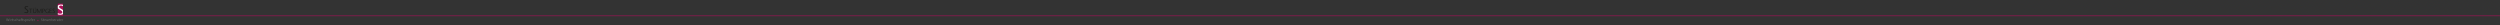 <?xml version="1.0" encoding="utf-8"?>
<!-- Generator: Adobe Illustrator 28.3.0, SVG Export Plug-In . SVG Version: 6.00 Build 0)  -->
<svg version="1.1" id="Ebene_1" xmlns="http://www.w3.org/2000/svg" xmlns:xlink="http://www.w3.org/1999/xlink" x="0px" y="0px"
	 viewBox="0 0 8192 83.4" style="enable-background:new 0 0 8192 83.4;" xml:space="preserve">
<rect x="0" y="0" width="8192" height="83.4" fill="#333333" stroke="none"/>
<style type="text/css">
	.st0{fill:none;stroke:#AA0E57;stroke-width:1.927;stroke-miterlimit:3.853;}
	.st1{clip-path:url(#SVGID_00000046303677791224873280000008690097875144587444_);fill:#1D1D1B;}
	.st2{fill:#AA0E57;}
	.st3{clip-path:url(#SVGID_00000173876611783235020920000017248331438919505833_);fill:#FFFFFF;}
	.st4{clip-path:url(#SVGID_00000134249931931016296420000008480937285809899173_);fill:#7C7C7B;}
</style>
<g>
	<g>
		<g>
			<g>
				<line class="st0" x1="0" y1="51.9" x2="8193.3" y2="51.9"/>
			</g>
		</g>
	</g>
</g>
<g>
	<defs>
		<rect id="SVGID_1_" x="20.2" y="12" width="186.6" height="60"/>
	</defs>
	<clipPath id="SVGID_00000172442819193435541340000004157606935423509670_">
		<use xlink:href="#SVGID_1_"  style="overflow:visible;"/>
	</clipPath>
	<path style="clip-path:url(#SVGID_00000172442819193435541340000004157606935423509670_);fill:#1D1D1B;" d="M180,39.6
		c0.2-2.5-1.4-3.5-3.2-4.9c-1.1-0.9-2.6-1.6-2.6-3.1c0-1,0.9-1.7,2-1.8c1,0,1.5,0.2,2.2,0.6l0.5,0.3l1-1.1l-0.5-0.4
		c-1-0.7-1.9-0.9-3.1-0.9c-2.1,0-4,1.3-4,3.4c0,2,1.7,3,3.1,4.1c1.4,1.1,3,1.9,2.7,3.9c-0.2,1.1-1.2,1.6-2.3,1.7
		c-0.9,0-1.9-0.3-2.5-0.7l-0.7-0.5l-0.9,1.3l0.4,0.3c1,0.7,2.3,1.1,3.9,1C177.9,42.8,179.8,41.5,180,39.6 M169.9,42.6v-1.4H164V36
		h4.9v-1.4H164V30h5v-1.4h-6.9v14H169.9z M159.8,41.9v-5.6H158v4.7l-0.4,0.2c-0.7,0.2-1.4,0.4-2.6,0.3c-2.7-0.2-4.5-2.5-4.6-5.5
		c-0.1-3.3,1.6-5.6,4.5-6c1.2-0.2,2.7,0.2,3.2,0.6l0.8,0.5l0.8-1.2l-0.7-0.4c-1.1-0.6-2.4-0.9-3.9-0.8c-3.8,0.2-6.7,3.3-6.6,7.3
		c0.1,4,2.8,6.8,6.3,7c1.1,0.1,2.8-0.1,4.2-0.6L159.8,41.9z M147.1,32c-0.4-2.4-2.2-3.3-4.2-3.3h-4v14h2V30h1.5
		c1.5,0,2.7,0.7,2.7,2.7c0.1,2.1-1.4,3.1-3,3.2h-0.3v1.3h0.3C145.1,37.1,147.5,34.7,147.1,32 M135.8,42.6v-14h-2L128.3,40L123,28.7
		H121v14h1.6v-11l5,11h1l5.3-11.2v11.2H135.8z M112.7,26.4c0-0.6-0.6-1-1.2-1c-0.6,0.1-1,0.5-1,1c0,0.6,0.5,1.1,1,1.1
		C112.2,27.6,112.8,27,112.7,26.4 M116.8,26.4c-0.1-0.6-0.6-1-1.2-1c-0.5,0-1,0.5-1,1c0,0.6,0.5,1.1,1,1.1
		C116.3,27.6,116.9,27,116.8,26.4 M118.9,37.6v-9h-1.8v8.6c0,1.3-0.2,2.6-1,3.3c-1.2,1.1-3.1,1.2-4.4,0.4c-1.3-0.7-1.6-2.5-1.6-3.7
		v-8.6h-2v8.8c0,2,0.6,3.6,2.3,4.7c2.3,1.3,5.4,0.8,6.8-0.4C118.4,40.5,118.9,39.3,118.9,37.6 M106.3,30.1v-1.4H95.4v1.4h4.5v12.5h2
		V30.1H106.3z M93,37.7c0.4-3.9-2.3-5.5-5.1-7.8c-1.8-1.5-4.2-2.6-4.2-4.9c0-1.6,1.5-2.8,3.1-2.8c1.5,0,2.4,0.2,3.5,1l0.8,0.5
		l1.6-1.8l-0.8-0.6c-1.6-1.2-3-1.4-5-1.4c-3.3,0.1-6.4,2.1-6.4,5.4c0,3.3,2.7,4.8,5,6.5c2.3,1.7,4.8,3.1,4.3,6.2
		c-0.2,1.7-1.9,2.6-3.6,2.7c-1.4,0.1-3-0.5-4-1.1l-1.2-0.7l-1.5,2l0.7,0.4c1.6,1.1,3.7,1.8,6.2,1.7C89.7,42.9,92.7,40.8,93,37.7"/>
</g>
<rect x="189.4" y="12" class="st2" width="17" height="39.2"/>
<g>
	<defs>
		<rect id="SVGID_00000129166099212165620030000006227720001972890014_" x="189.4" y="12" width="17" height="39.2"/>
	</defs>
	<clipPath id="SVGID_00000127741124083792857730000006424145881131534221_">
		<use xlink:href="#SVGID_00000129166099212165620030000006227720001972890014_"  style="overflow:visible;"/>
	</clipPath>
	<path style="clip-path:url(#SVGID_00000127741124083792857730000006424145881131534221_);fill:#FFFFFF;" d="M210.4,40.7
		c0.7-5.7-4.1-8-9.3-11.3c-3.3-2.1-7.7-3.7-7.7-7.1c0.1-2.3,2.7-4,5.7-4.1c2.8,0,4.4,0.4,6.3,1.5l1.4,0.7l3-2.6l-1.4-0.8
		c-2.9-1.7-5.5-2-9.1-2c-6.1,0.1-11.6,3.1-11.8,7.8c-0.1,4.7,5,6.9,9,9.4c4.1,2.5,8.7,4.4,7.8,9c-0.4,2.5-3.4,3.7-6.6,3.9
		c-2.6,0.1-5.4-0.8-7.2-1.6l-2.2-1.1l-2.7,2.9l1.2,0.6c3,1.6,6.8,2.6,11.3,2.4C204.4,48.2,209.8,45.2,210.4,40.7"/>
</g>
<g>
	<defs>
		<rect id="SVGID_00000044158626908607692920000010582515138695397004_" x="20.2" y="12" width="186.6" height="60"/>
	</defs>
	<clipPath id="SVGID_00000107547242881859064080000018149897782537345709_">
		<use xlink:href="#SVGID_00000044158626908607692920000010582515138695397004_"  style="overflow:visible;"/>
	</clipPath>
	<path style="clip-path:url(#SVGID_00000107547242881859064080000018149897782537345709_);fill:#7C7C7B;" d="M206.8,62.9
		c-1.3-0.2-1.9,0.8-2.2,1.7l0,0c0.1-0.5,0.2-1.1,0.2-1.6H204v6h0.8v-2.4c0-2.1,0.6-3.2,2-3L206.8,62.9z M201.3,65.1h-3.2
		c0.2-1,0.8-1.6,1.7-1.6C200.8,63.5,201.4,64.1,201.3,65.1 M202.1,65.3c0-1.3-0.7-2.4-2.3-2.4c-1.6,0-2.6,1.3-2.6,3.1
		c0,2.1,0.9,3.1,2.7,3.1c0.7,0,1.4-0.1,1.9-0.3l-0.1-0.7c-0.4,0.2-1.1,0.4-1.7,0.4c-1.4,0-2.1-0.8-2.1-2.7h4
		C202.1,65.5,202.1,65.4,202.1,65.3 M196.1,68.9v-0.7c-0.3,0.1-0.6,0.1-0.9,0.1c-0.7,0-0.9-0.3-0.9-1.4v-3.4h1.8V63h-1.8v-2.2
		l-0.8,0.2v2h-1.4v0.6h1.4v3.7c0,1.2,0.3,1.7,1.5,1.7C195.4,69,195.8,69,196.1,68.9 M190.1,66.2c0,1.1-0.7,2.2-1.9,2.2
		c-0.6,0-1-0.4-1-0.9C187.2,66.9,187.7,66.1,190.1,66.2L190.1,66.2z M190.9,68.9c0-0.5,0-1.2,0-1.8v-2.3c0-1.1-0.4-1.9-2-1.9
		c-0.8,0-1.5,0.2-2.1,0.5l0.1,0.7c0.5-0.3,1.2-0.5,1.8-0.5c1.1,0,1.4,0.5,1.4,1.5v0.5c-2.4,0-3.7,0.9-3.7,2.1c0,0.9,0.7,1.4,1.6,1.4
		c1,0,1.8-0.6,2.1-1.4l0,0c-0.1,0.3-0.1,0.8-0.1,1.3H190.9z M185.4,62.9c-1.3-0.2-1.9,0.8-2.2,1.7l0,0c0.1-0.5,0.2-1.1,0.2-1.6h-0.8
		v6h0.8v-2.4c0-2.1,0.6-3.2,2-3L185.4,62.9z M179.9,65.1h-3.2c0.2-1,0.8-1.6,1.7-1.6C179.4,63.5,179.9,64.1,179.9,65.1 M180.7,65.3
		c0-1.3-0.7-2.4-2.3-2.4c-1.6,0-2.6,1.3-2.6,3.1c0,2.1,0.9,3.1,2.7,3.1c0.7,0,1.4-0.1,1.9-0.3l-0.1-0.7c-0.4,0.2-1.1,0.4-1.7,0.4
		c-1.4,0-2.1-0.8-2.1-2.7h4C180.7,65.5,180.7,65.4,180.7,65.3 M173.8,65.8c0,1.9-0.9,2.7-2.2,2.7c-0.5,0-0.9,0-1.2-0.2v-2.2
		c0-1.1,0.6-2.6,1.9-2.6C173.3,63.5,173.8,64.3,173.8,65.8 M174.6,65.7c0-1.9-0.8-2.8-2.2-2.8c-0.9,0-1.8,0.6-2.1,1.5l0,0
		c0.1-0.3,0.1-0.8,0.1-1.1v-3.1h-0.8v8.6c0.6,0.1,1.1,0.2,1.9,0.2C173.4,69,174.6,67.9,174.6,65.7 M168.1,62.9
		c-1.3-0.2-1.9,0.8-2.2,1.7l0,0C166,64,166,63.4,166,63h-0.8v6h0.8v-2.4c0-2.1,0.6-3.2,2-3L168.1,62.9z M162.6,65.1h-3.2
		c0.2-1,0.8-1.6,1.7-1.6C162,63.5,162.6,64.1,162.6,65.1 M163.4,65.3c0-1.3-0.7-2.4-2.3-2.4c-1.6,0-2.6,1.3-2.6,3.1
		c0,2.1,0.9,3.1,2.7,3.1c0.7,0,1.4-0.1,1.9-0.3l-0.1-0.7c-0.4,0.2-1.1,0.4-1.7,0.4c-1.4,0-2.1-0.8-2.1-2.7h4
		C163.4,65.5,163.4,65.4,163.4,65.3 M156.7,68.9v-6h-0.8v2.9c0,1.5-0.8,2.6-1.9,2.6c-0.9,0-1.2-0.6-1.2-1.6V63H152v4.2
		c0,1.1,0.4,1.9,1.8,1.9c1.1,0,1.8-0.6,2.2-1.5l0,0c-0.1,0.4-0.1,1-0.1,1.4H156.7z M149.4,65.1h-3.2c0.2-1,0.8-1.6,1.7-1.6
		C148.8,63.5,149.4,64.1,149.4,65.1 M150.2,65.3c0-1.3-0.7-2.4-2.3-2.4c-1.6,0-2.6,1.3-2.6,3.1c0,2.1,0.9,3.1,2.7,3.1
		c0.7,0,1.4-0.1,1.9-0.3l-0.1-0.7c-0.4,0.2-1.1,0.4-1.7,0.4c-1.4,0-2.1-0.8-2.1-2.7h4C150.2,65.5,150.2,65.4,150.2,65.3 M144.1,68.9
		v-0.7c-0.3,0.1-0.6,0.1-0.9,0.1c-0.7,0-0.9-0.3-0.9-1.4v-3.4h1.8V63h-1.8v-2.2l-0.8,0.2v2h-1.4v0.6h1.4v3.7c0,1.2,0.3,1.7,1.5,1.7
		C143.4,69,143.8,69,144.1,68.9 M139.3,66.6c0-2.5-3.9-1.8-3.9-3.8c0-0.9,0.7-1.5,1.9-1.5c0.5,0,1,0.1,1.5,0.2l0-0.7
		c-0.5-0.1-0.9-0.1-1.5-0.1c-1.7,0-2.7,0.9-2.7,2.2c0,2.5,3.8,1.8,3.8,3.8c0,1.2-0.9,1.6-2,1.6c-0.6,0-1.2-0.1-1.7-0.3l0,0.8
		c0.4,0.1,1,0.2,1.6,0.2C138.2,69,139.3,68.1,139.3,66.6 M114.2,62.9c-1.3-0.2-1.9,0.8-2.2,1.7l0,0c0.1-0.5,0.2-1.1,0.2-1.6h-0.8v6
		h0.8v-2.4c0-2.1,0.6-3.2,2-3L114.2,62.9z M108.7,65.1h-3.2c0.2-1,0.8-1.6,1.7-1.6C108.2,63.5,108.8,64.1,108.7,65.1 M109.6,65.3
		c0-1.3-0.7-2.4-2.3-2.4c-1.6,0-2.6,1.3-2.6,3.1c0,2.1,0.9,3.1,2.7,3.1c0.7,0,1.4-0.1,1.9-0.3l-0.1-0.7c-0.4,0.2-1.1,0.4-1.7,0.4
		c-1.4,0-2.1-0.8-2.1-2.7h4C109.6,65.5,109.6,65.4,109.6,65.3 M104.5,60.2c-0.3-0.1-0.6-0.1-1-0.1c-1.4,0-2.2,0.8-2.2,2.4V63h-1.4
		v0.6h1.4v5.4h0.8v-5.4h1.8V63h-1.8v-0.4c0-1.2,0.4-1.8,1.4-1.8c0.3,0,0.7,0,1,0.1L104.5,60.2z M95.6,61c0-0.3-0.2-0.5-0.5-0.5
		c-0.3,0-0.5,0.2-0.5,0.5c0,0.3,0.2,0.5,0.5,0.5C95.4,61.6,95.6,61.3,95.6,61 M97.8,61c0-0.3-0.2-0.5-0.5-0.5
		c-0.3,0-0.5,0.2-0.5,0.5c0,0.3,0.2,0.5,0.5,0.5C97.6,61.6,97.8,61.3,97.8,61 M98.6,68.9v-6h-0.8v2.9c0,1.5-0.8,2.6-1.9,2.6
		c-0.9,0-1.2-0.6-1.2-1.6V63h-0.8v4.2c0,1.1,0.4,1.9,1.8,1.9c1.1,0,1.8-0.6,2.2-1.5l0,0c-0.1,0.4-0.1,1-0.1,1.4H98.6z M92.4,62.9
		c-1.3-0.2-1.9,0.8-2.2,1.7l0,0c0.1-0.5,0.2-1.1,0.2-1.6h-0.8v6h0.8v-2.4c0-2.1,0.6-3.2,2-3L92.4,62.9z M86.9,65.8
		c0,1.9-0.9,2.7-2.2,2.7c-0.5,0-0.9,0-1.2-0.2v-2.2c0-1.1,0.6-2.6,1.9-2.6C86.5,63.5,86.9,64.3,86.9,65.8 M87.7,65.7
		c0-1.9-0.8-2.8-2.2-2.8c-1,0-1.7,0.6-2.1,1.5l0,0c0.1-0.4,0.1-1,0.1-1.4h-0.8v9h0.8v-3c0.4,0.1,0.7,0.1,1.2,0.1
		C86.5,69,87.7,67.9,87.7,65.7 M80.8,67.2c0-2.1-3-1.2-3-2.7c0-0.6,0.5-1,1.4-1c0.4,0,0.9,0.1,1.3,0.2l0-0.7
		c-0.4-0.1-0.8-0.1-1.2-0.1c-1.5,0-2.3,0.7-2.3,1.7c0,2.1,3,1.2,3,2.7c0,0.7-0.6,1.1-1.6,1.1c-0.5,0-1-0.1-1.3-0.2l0,0.7
		c0.4,0.1,0.8,0.1,1.3,0.1C79.9,69,80.8,68.2,80.8,67.2 M75.7,68.9v-0.7c-0.3,0.1-0.6,0.1-0.9,0.1c-0.7,0-0.9-0.3-0.9-1.4v-3.4h1.8
		V63h-1.8v-2.2L73.1,61v2h-1.4v0.6h1.4v3.7c0,1.2,0.3,1.7,1.5,1.7C75,69,75.4,69,75.7,68.9 M72.1,60.2c-0.3-0.1-0.6-0.1-1-0.1
		c-1.4,0-2.2,0.8-2.2,2.4V63h-1.4v0.6h1.4v5.4h0.8v-5.4h1.8V63h-1.8v-0.4c0-1.2,0.4-1.8,1.4-1.8c0.3,0,0.7,0,1,0.1L72.1,60.2z
		 M65.5,66.2c0,1.1-0.7,2.2-1.9,2.2c-0.6,0-1-0.4-1-0.9C62.5,66.9,63.1,66.1,65.5,66.2L65.5,66.2z M66.2,68.9c0-0.5,0-1.2,0-1.8
		v-2.3c0-1.1-0.4-1.9-2-1.9c-0.8,0-1.5,0.2-2.1,0.5l0.1,0.7c0.5-0.3,1.2-0.5,1.8-0.5c1.1,0,1.4,0.5,1.4,1.5v0.5
		c-2.4,0-3.7,0.9-3.7,2.1c0,0.9,0.7,1.4,1.6,1.4c1,0,1.8-0.6,2.1-1.4l0,0c-0.1,0.3-0.1,0.8-0.1,1.3H66.2z M59.9,68.9v-4.2
		c0-1.1-0.4-1.9-1.8-1.9c-1,0-1.8,0.6-2.2,1.5l0,0c0.1-0.3,0.1-0.8,0.1-1.2v-3h-0.8v8.8H56v-2.9c0-1.5,0.8-2.6,1.9-2.6
		c0.9,0,1.2,0.6,1.2,1.6v3.9H59.9z M53.6,68.7L53.5,68c-0.4,0.2-1,0.4-1.6,0.4c-1.5,0-1.9-1.1-1.9-2.4c0-1.5,0.7-2.5,2-2.5
		c0.5,0,1,0.1,1.4,0.3l0.1-0.7c-0.4-0.1-0.9-0.2-1.4-0.2c-1.9,0-2.9,1.3-2.9,3.3c0,2.3,1.3,2.8,2.6,2.8C52.5,69,53.2,68.8,53.6,68.7
		 M47.8,67.2c0-2.1-3-1.2-3-2.7c0-0.6,0.5-1,1.4-1c0.4,0,0.9,0.1,1.3,0.2l0-0.7c-0.4-0.1-0.8-0.1-1.2-0.1c-1.5,0-2.3,0.7-2.3,1.7
		c0,2.1,3,1.2,3,2.7c0,0.7-0.6,1.1-1.6,1.1c-0.5,0-1-0.1-1.3-0.2l0,0.7c0.4,0.1,0.8,0.1,1.3,0.1C46.9,69,47.8,68.2,47.8,67.2
		 M42.8,68.9v-0.7c-0.3,0.1-0.6,0.1-0.9,0.1c-0.7,0-0.9-0.3-0.9-1.4v-3.4h1.8V63h-1.8v-2.2L40.2,61v2h-1.4v0.6h1.4v3.7
		c0,1.2,0.3,1.7,1.5,1.7C42,69,42.4,69,42.8,68.9 M38.4,62.9c-1.3-0.2-1.9,0.8-2.2,1.7l0,0c0.1-0.5,0.2-1.1,0.2-1.6h-0.8v6h0.8v-2.4
		c0-2.1,0.6-3.2,2-3L38.4,62.9z M33.2,63h-0.8v6h0.8V63z M33.3,61.3c0-0.3-0.2-0.5-0.5-0.5c-0.3,0-0.5,0.2-0.5,0.5
		c0,0.3,0.2,0.5,0.5,0.5C33.1,61.8,33.3,61.6,33.3,61.3 M30.6,60.8h-0.8L28.3,67c-0.1,0.4-0.2,0.7-0.3,1.2h0
		c-0.1-0.4-0.2-0.9-0.3-1.3l-1.8-6h-1l-1.7,5.9c-0.1,0.5-0.2,0.9-0.3,1.4h0c-0.1-0.5-0.2-0.9-0.3-1.5L21,60.8h-0.8l2.2,8.1h1
		l1.7-6.1c0.1-0.4,0.2-0.8,0.3-1.2h0c0.1,0.4,0.2,0.8,0.3,1.2l1.8,6.1h1L30.6,60.8z"/>
</g>
<rect x="122.9" y="65.2" class="st2" width="2.8" height="3.8"/>
</svg>
